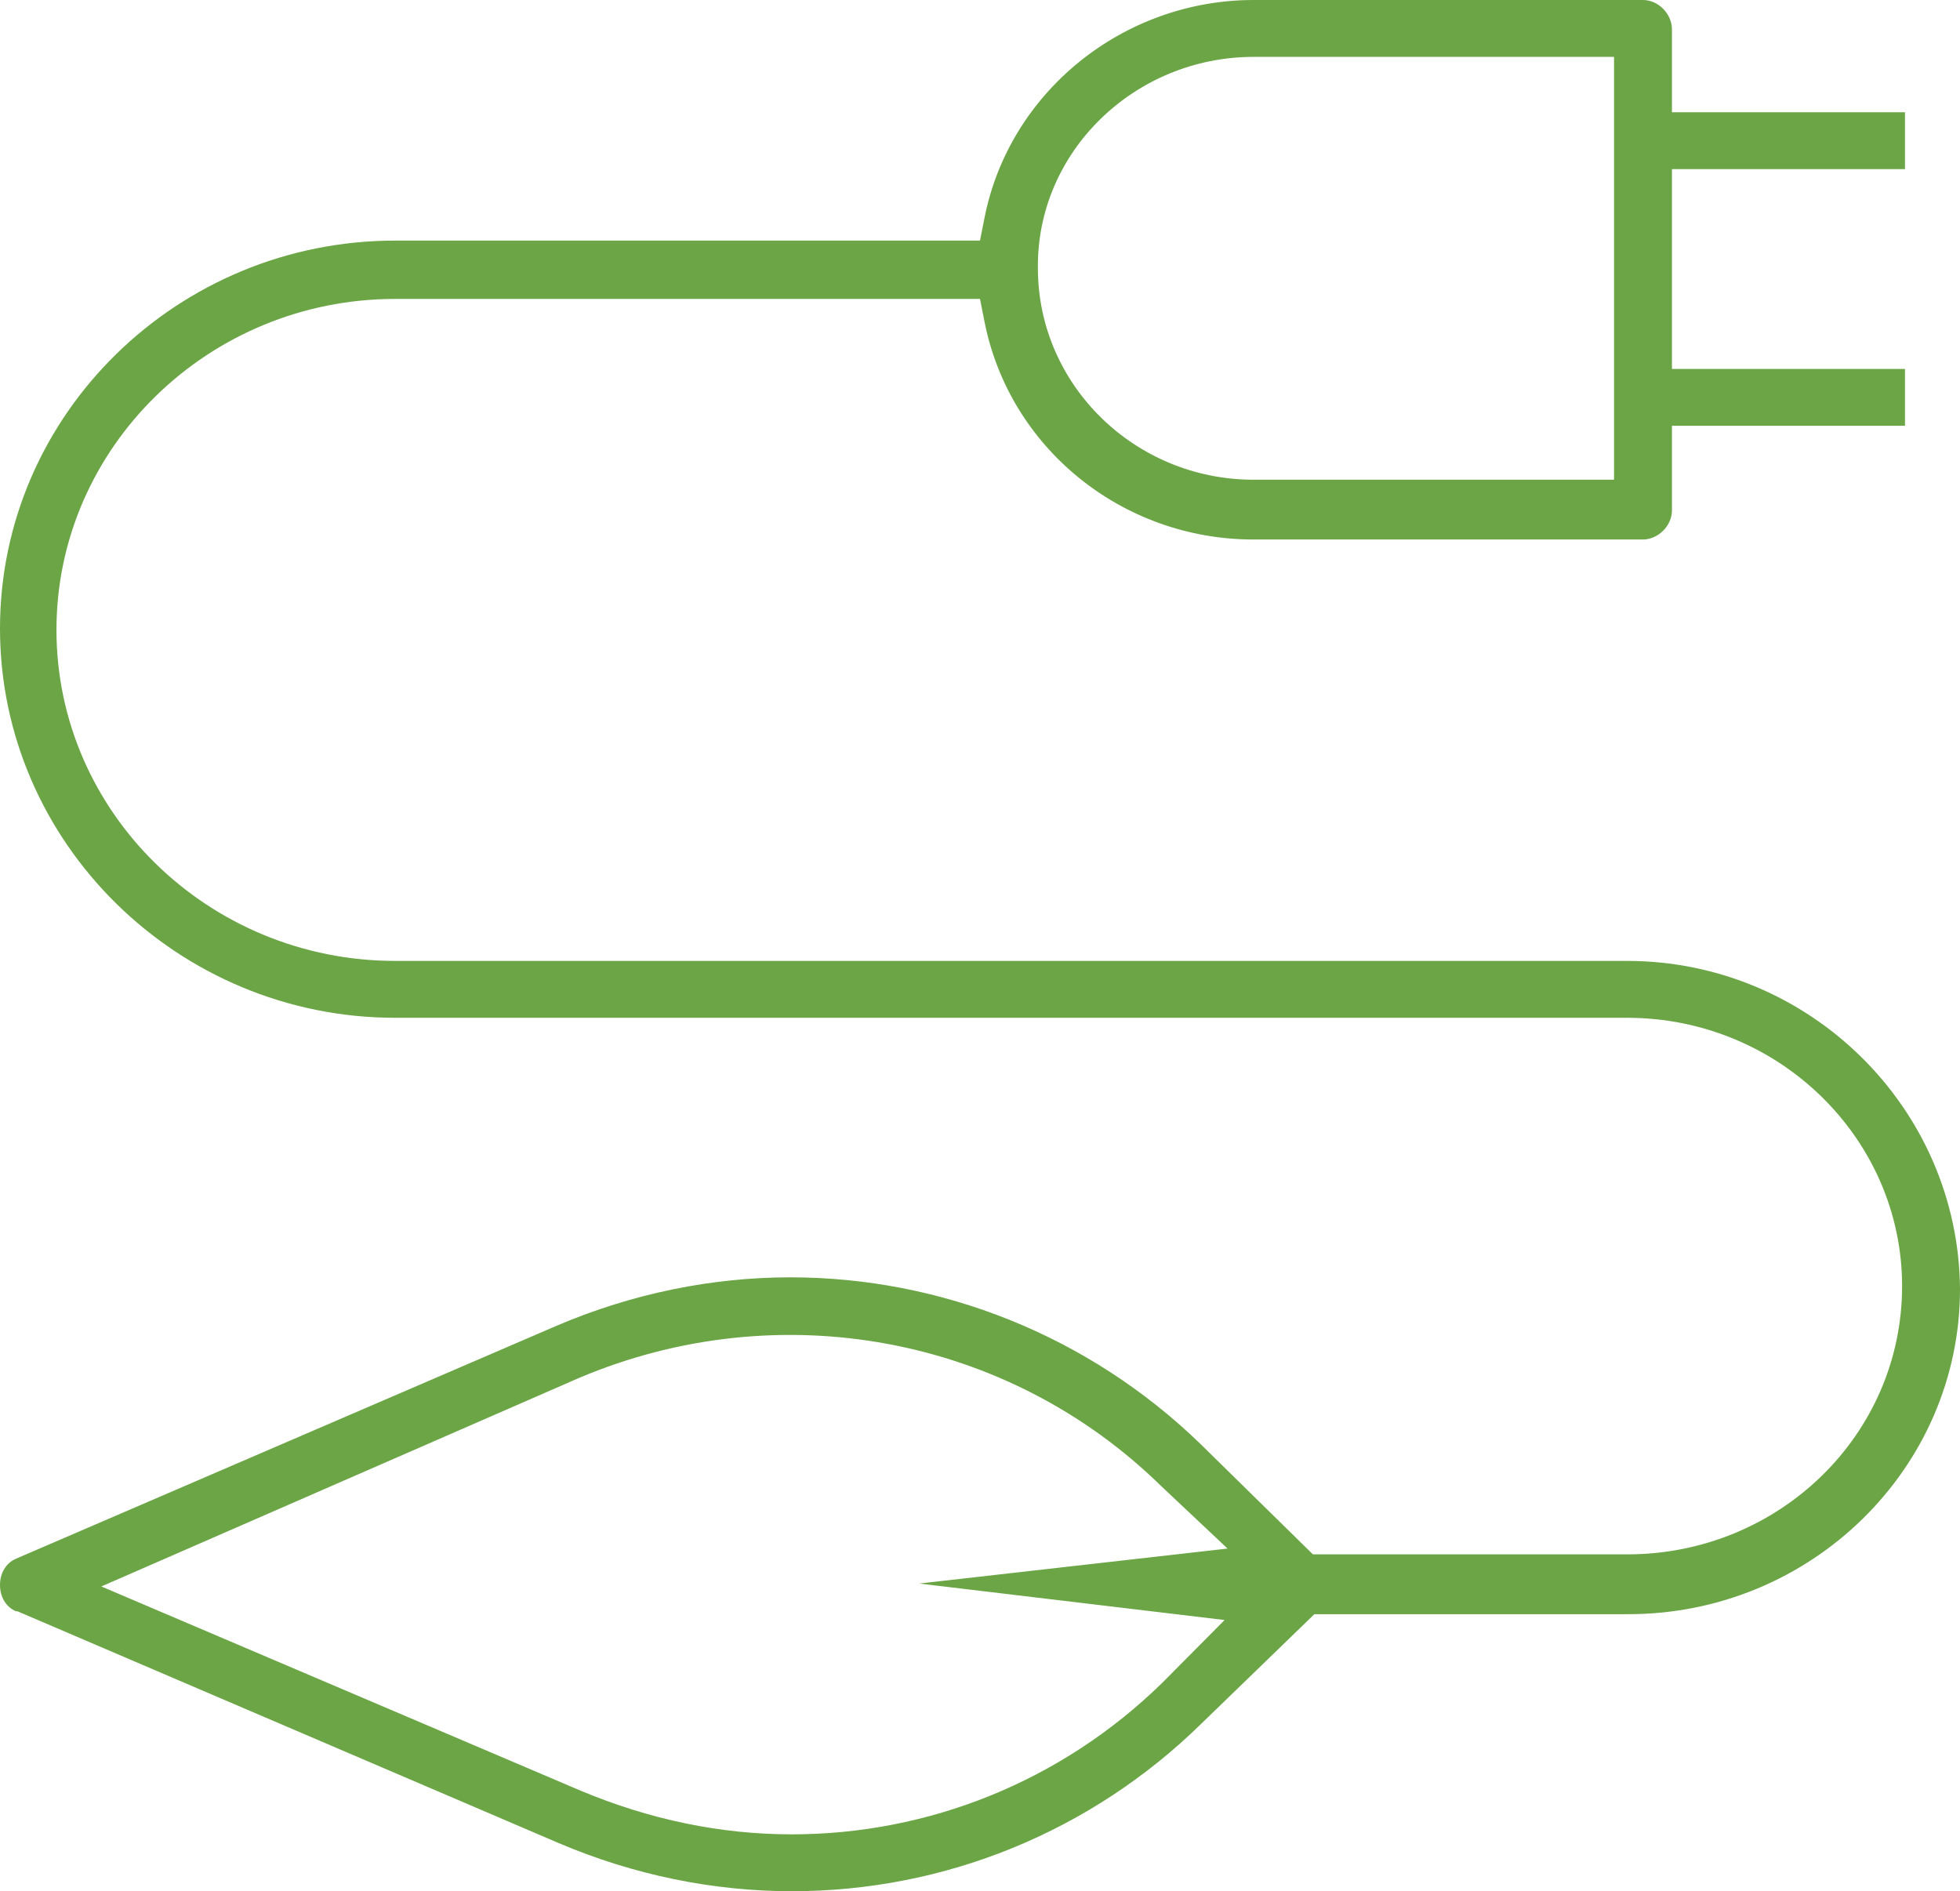 <svg width="57" height="55" viewBox="0 0 57 55" fill="none" xmlns="http://www.w3.org/2000/svg">
<path d="M47.318 27.945H11.493C6.062 27.945 1.642 23.62 1.642 18.319C1.642 13.018 6.062 8.693 11.493 8.693H28.5L28.626 9.329C29.342 13.018 32.626 15.69 36.456 15.69H47.781C48.202 15.69 48.623 15.308 48.623 14.842V12.382H55.4V10.729H48.623V4.919H55.4V3.265H48.623V0.848C48.623 0.424 48.244 0 47.781 0H36.456C32.668 0 29.342 2.672 28.626 6.361L28.5 6.997H11.493C5.178 6.997 0 12.043 0 18.277C0 24.51 5.178 29.599 11.493 29.599H47.318C51.738 29.599 55.316 33.119 55.316 37.402C55.316 41.727 51.738 45.204 47.318 45.204H38.182L34.899 41.981C31.657 38.843 27.363 37.147 22.985 37.147C20.712 37.147 18.397 37.614 16.207 38.547L0.463 45.331C0.168 45.459 0 45.756 0 46.095C0 46.434 0.168 46.731 0.463 46.858H0.505L16.25 53.601C18.439 54.533 20.754 55 23.027 55C27.49 55 31.741 53.261 34.941 50.123L38.224 46.943H47.36C52.664 46.943 57 42.702 57 37.486C56.958 32.228 52.622 27.945 47.318 27.945ZM36.456 1.654H46.939V13.951H36.456C33.004 13.951 30.184 11.195 30.184 7.803C30.142 4.41 33.004 1.654 36.456 1.654ZM35.614 47.113L33.804 48.936C30.858 51.82 26.985 53.346 23.027 53.346C20.965 53.346 18.902 52.922 16.881 52.074L2.947 46.137L16.839 40.073C22.648 37.614 29.3 38.843 33.762 43.211L35.699 45.035L26.732 46.052L35.614 47.113Z" fill="#6BA546"/>
</svg>
